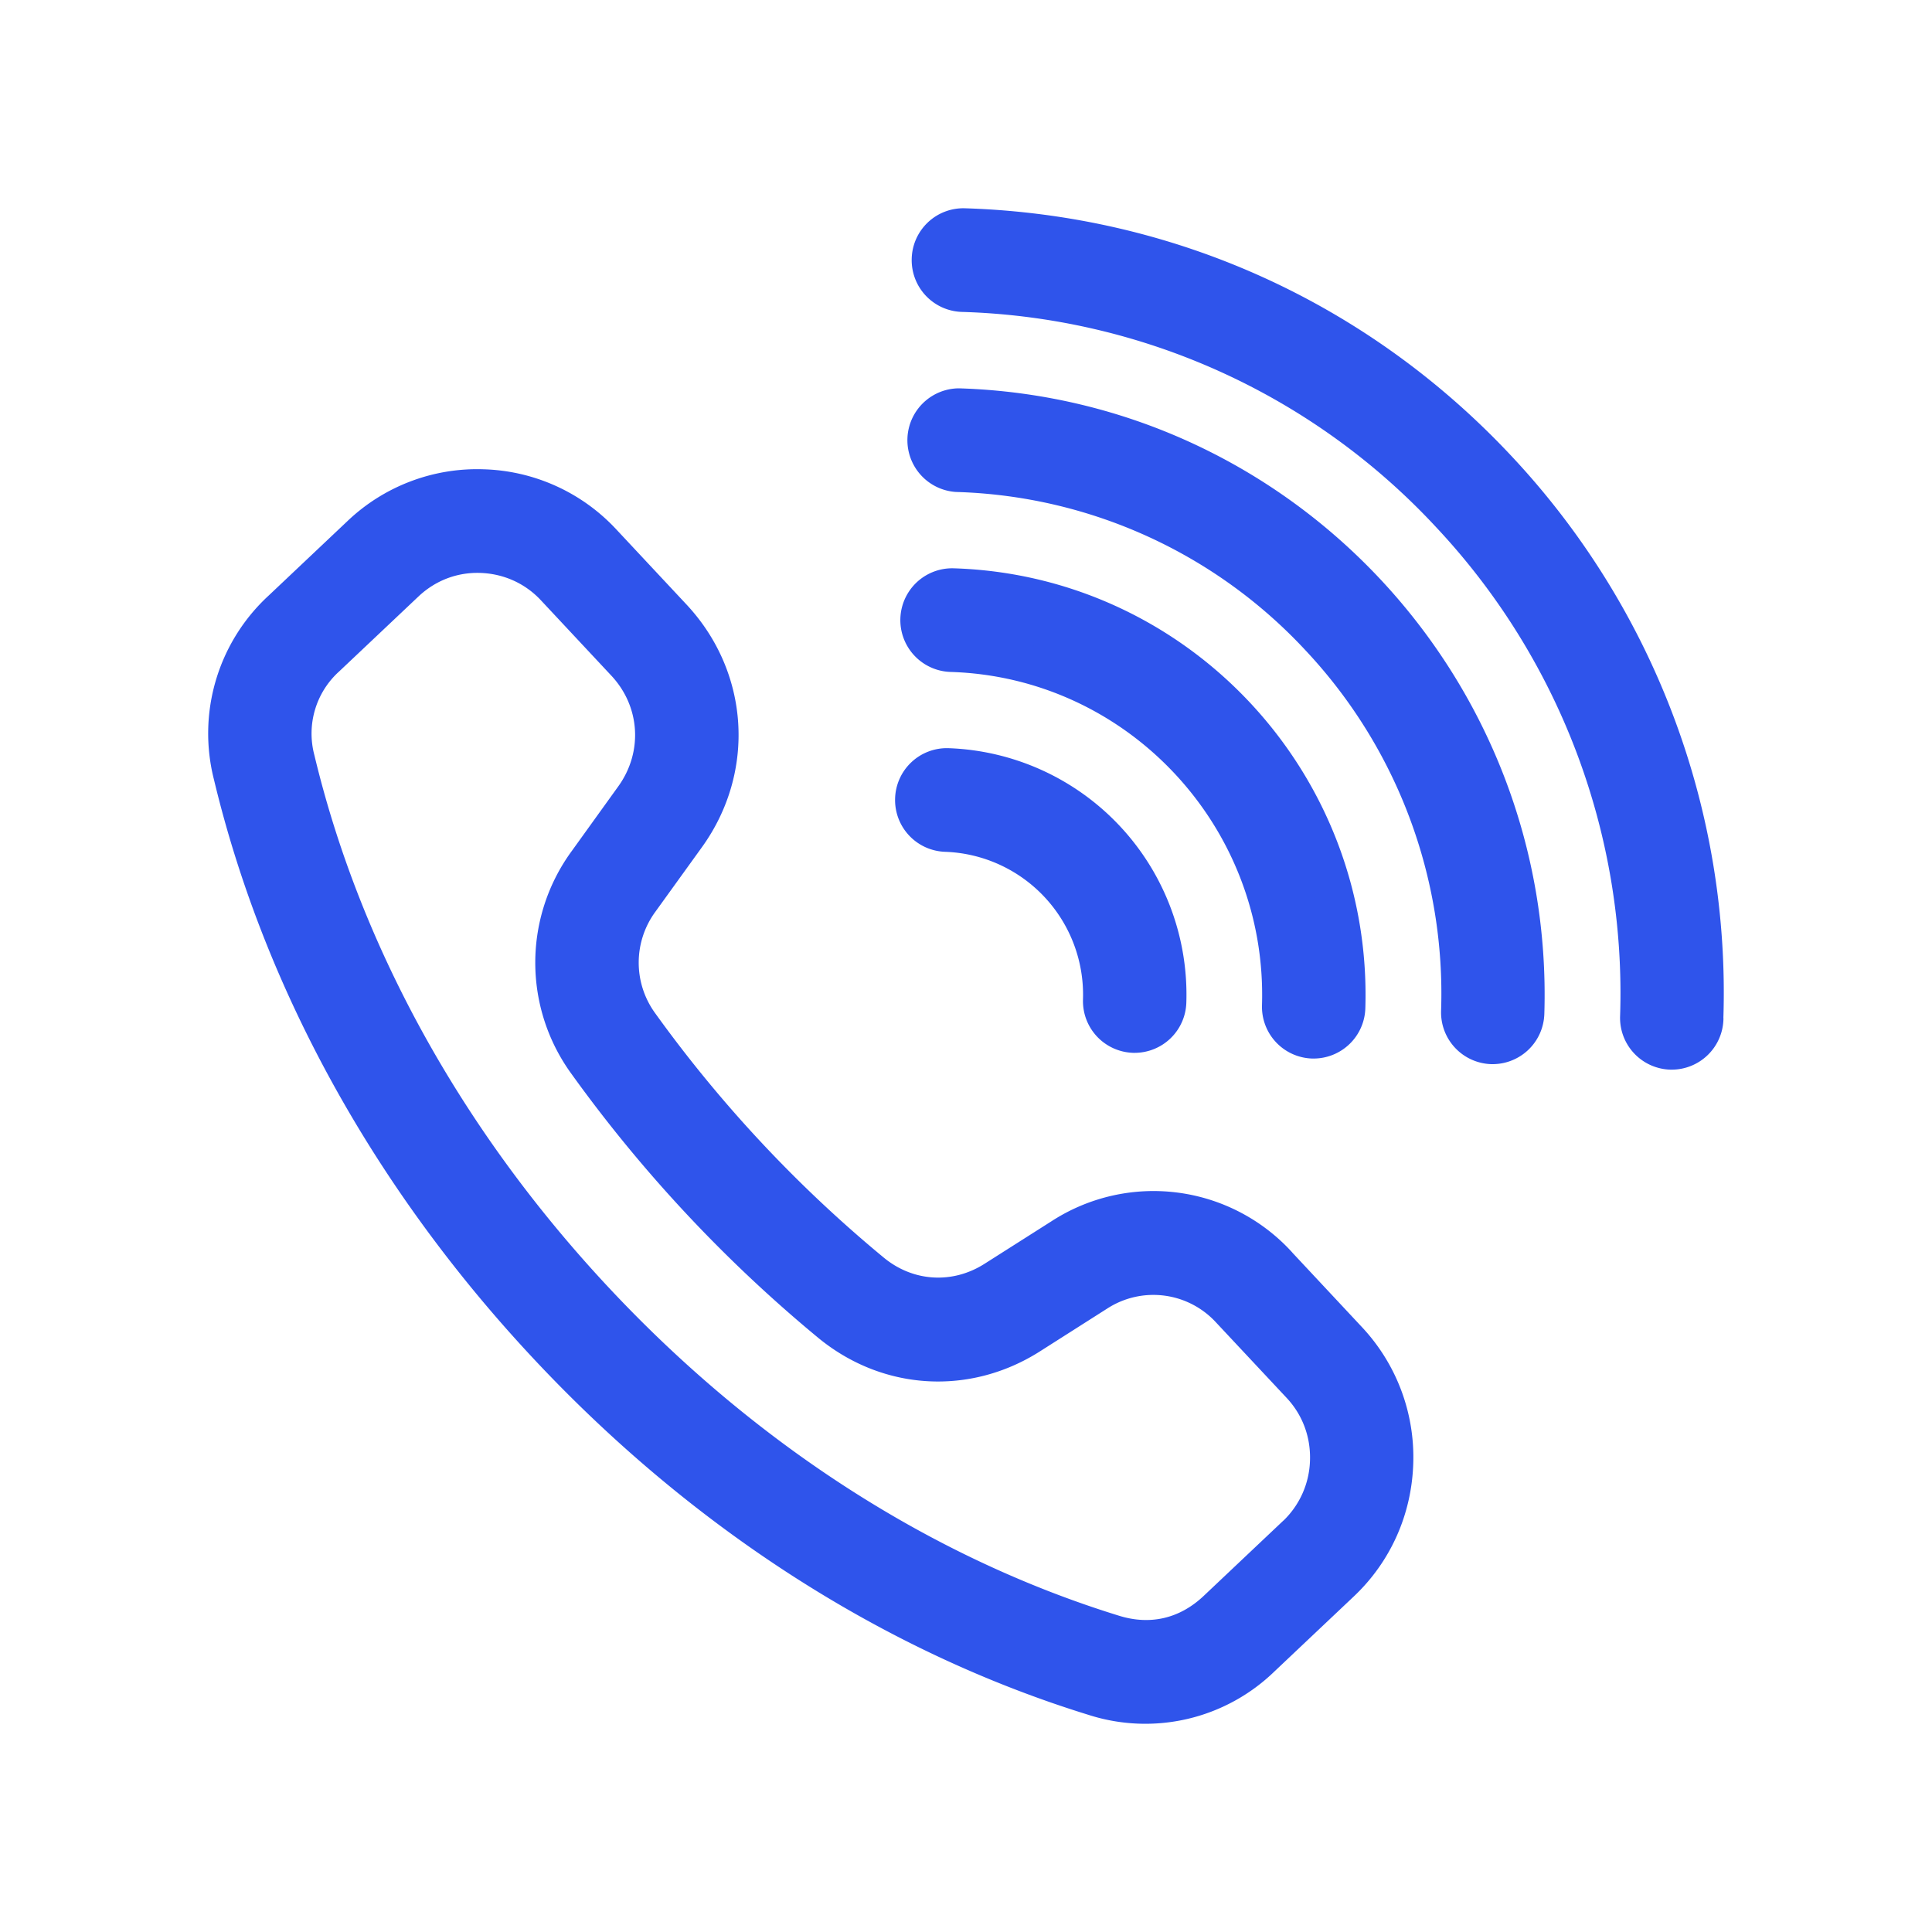 <svg xmlns="http://www.w3.org/2000/svg" width="20" height="20" fill="none"><path fill="#2F54EB" stroke="#2F54EB" stroke-linejoin="round" stroke-width=".4" d="M13.224 13.094a1.74 1.74 0 0 0-2.23-.284l-.694.441c-.406.259-.91.228-1.281-.08a13.72 13.72 0 0 1-2.395-2.56 1.09 1.09 0 0 1 0-1.292l.481-.667c.503-.7.444-1.627-.144-2.257l-.729-.78a1.75 1.75 0 0 0-1.231-.557 1.746 1.746 0 0 0-1.265.48l-.82.775a1.739 1.739 0 0 0-.507 1.709c.509 2.127 1.635 4.169 3.258 5.904 1.623 1.736 3.58 2.993 5.66 3.635a1.72 1.72 0 0 0 1.728-.403l.82-.775c.344-.324.54-.764.555-1.238a1.769 1.769 0 0 0-.477-1.27l-.729-.78Zm.193 2.798-.82.775c-.3.283-.68.372-1.072.25-1.97-.608-3.827-1.802-5.37-3.452-1.543-1.65-2.613-3.588-3.095-5.601a1.066 1.066 0 0 1 .315-1.06l.82-.775c.213-.201.49-.308.785-.298.293.01.565.132.765.346l.729.78c.365.39.401.966.089 1.4l-.48.667a1.757 1.757 0 0 0-.002 2.08 14.398 14.398 0 0 0 2.513 2.688c.599.495 1.41.545 2.065.128l.693-.441a1.08 1.08 0 0 1 1.384.176l.73.78c.2.214.304.493.295.788a1.1 1.1 0 0 1-.344.77Zm4.224-5.345a.336.336 0 0 1-.335.326h-.01a.336.336 0 0 1-.325-.347 7.25 7.25 0 0 0-1.96-5.207 7.173 7.173 0 0 0-5.049-2.29.336.336 0 0 1-.324-.347.335.335 0 0 1 .345-.326c2.111.066 4.07.955 5.517 2.501a7.92 7.92 0 0 1 2.14 5.69Zm-1.854-.058a.336.336 0 0 1-.334.327h-.011a.336.336 0 0 1-.324-.348 5.391 5.391 0 0 0-1.458-3.873 5.334 5.334 0 0 0-3.755-1.702.337.337 0 0 1 .02-.673c3.337.104 5.966 2.916 5.862 6.27Zm-2.523-.078c.06-1.955-1.472-3.595-3.417-3.655a.336.336 0 0 1 .02-.673c2.315.072 4.139 2.023 4.067 4.349a.336.336 0 0 1-.335.326h-.01a.336.336 0 0 1-.325-.347ZM9.466 8.27a.336.336 0 0 1 .345-.325 2.353 2.353 0 0 1 2.27 2.428.336.336 0 0 1-.335.326h-.01a.336.336 0 0 1-.325-.347 1.68 1.68 0 0 0-1.62-1.734.336.336 0 0 1-.325-.347Z"/></svg>